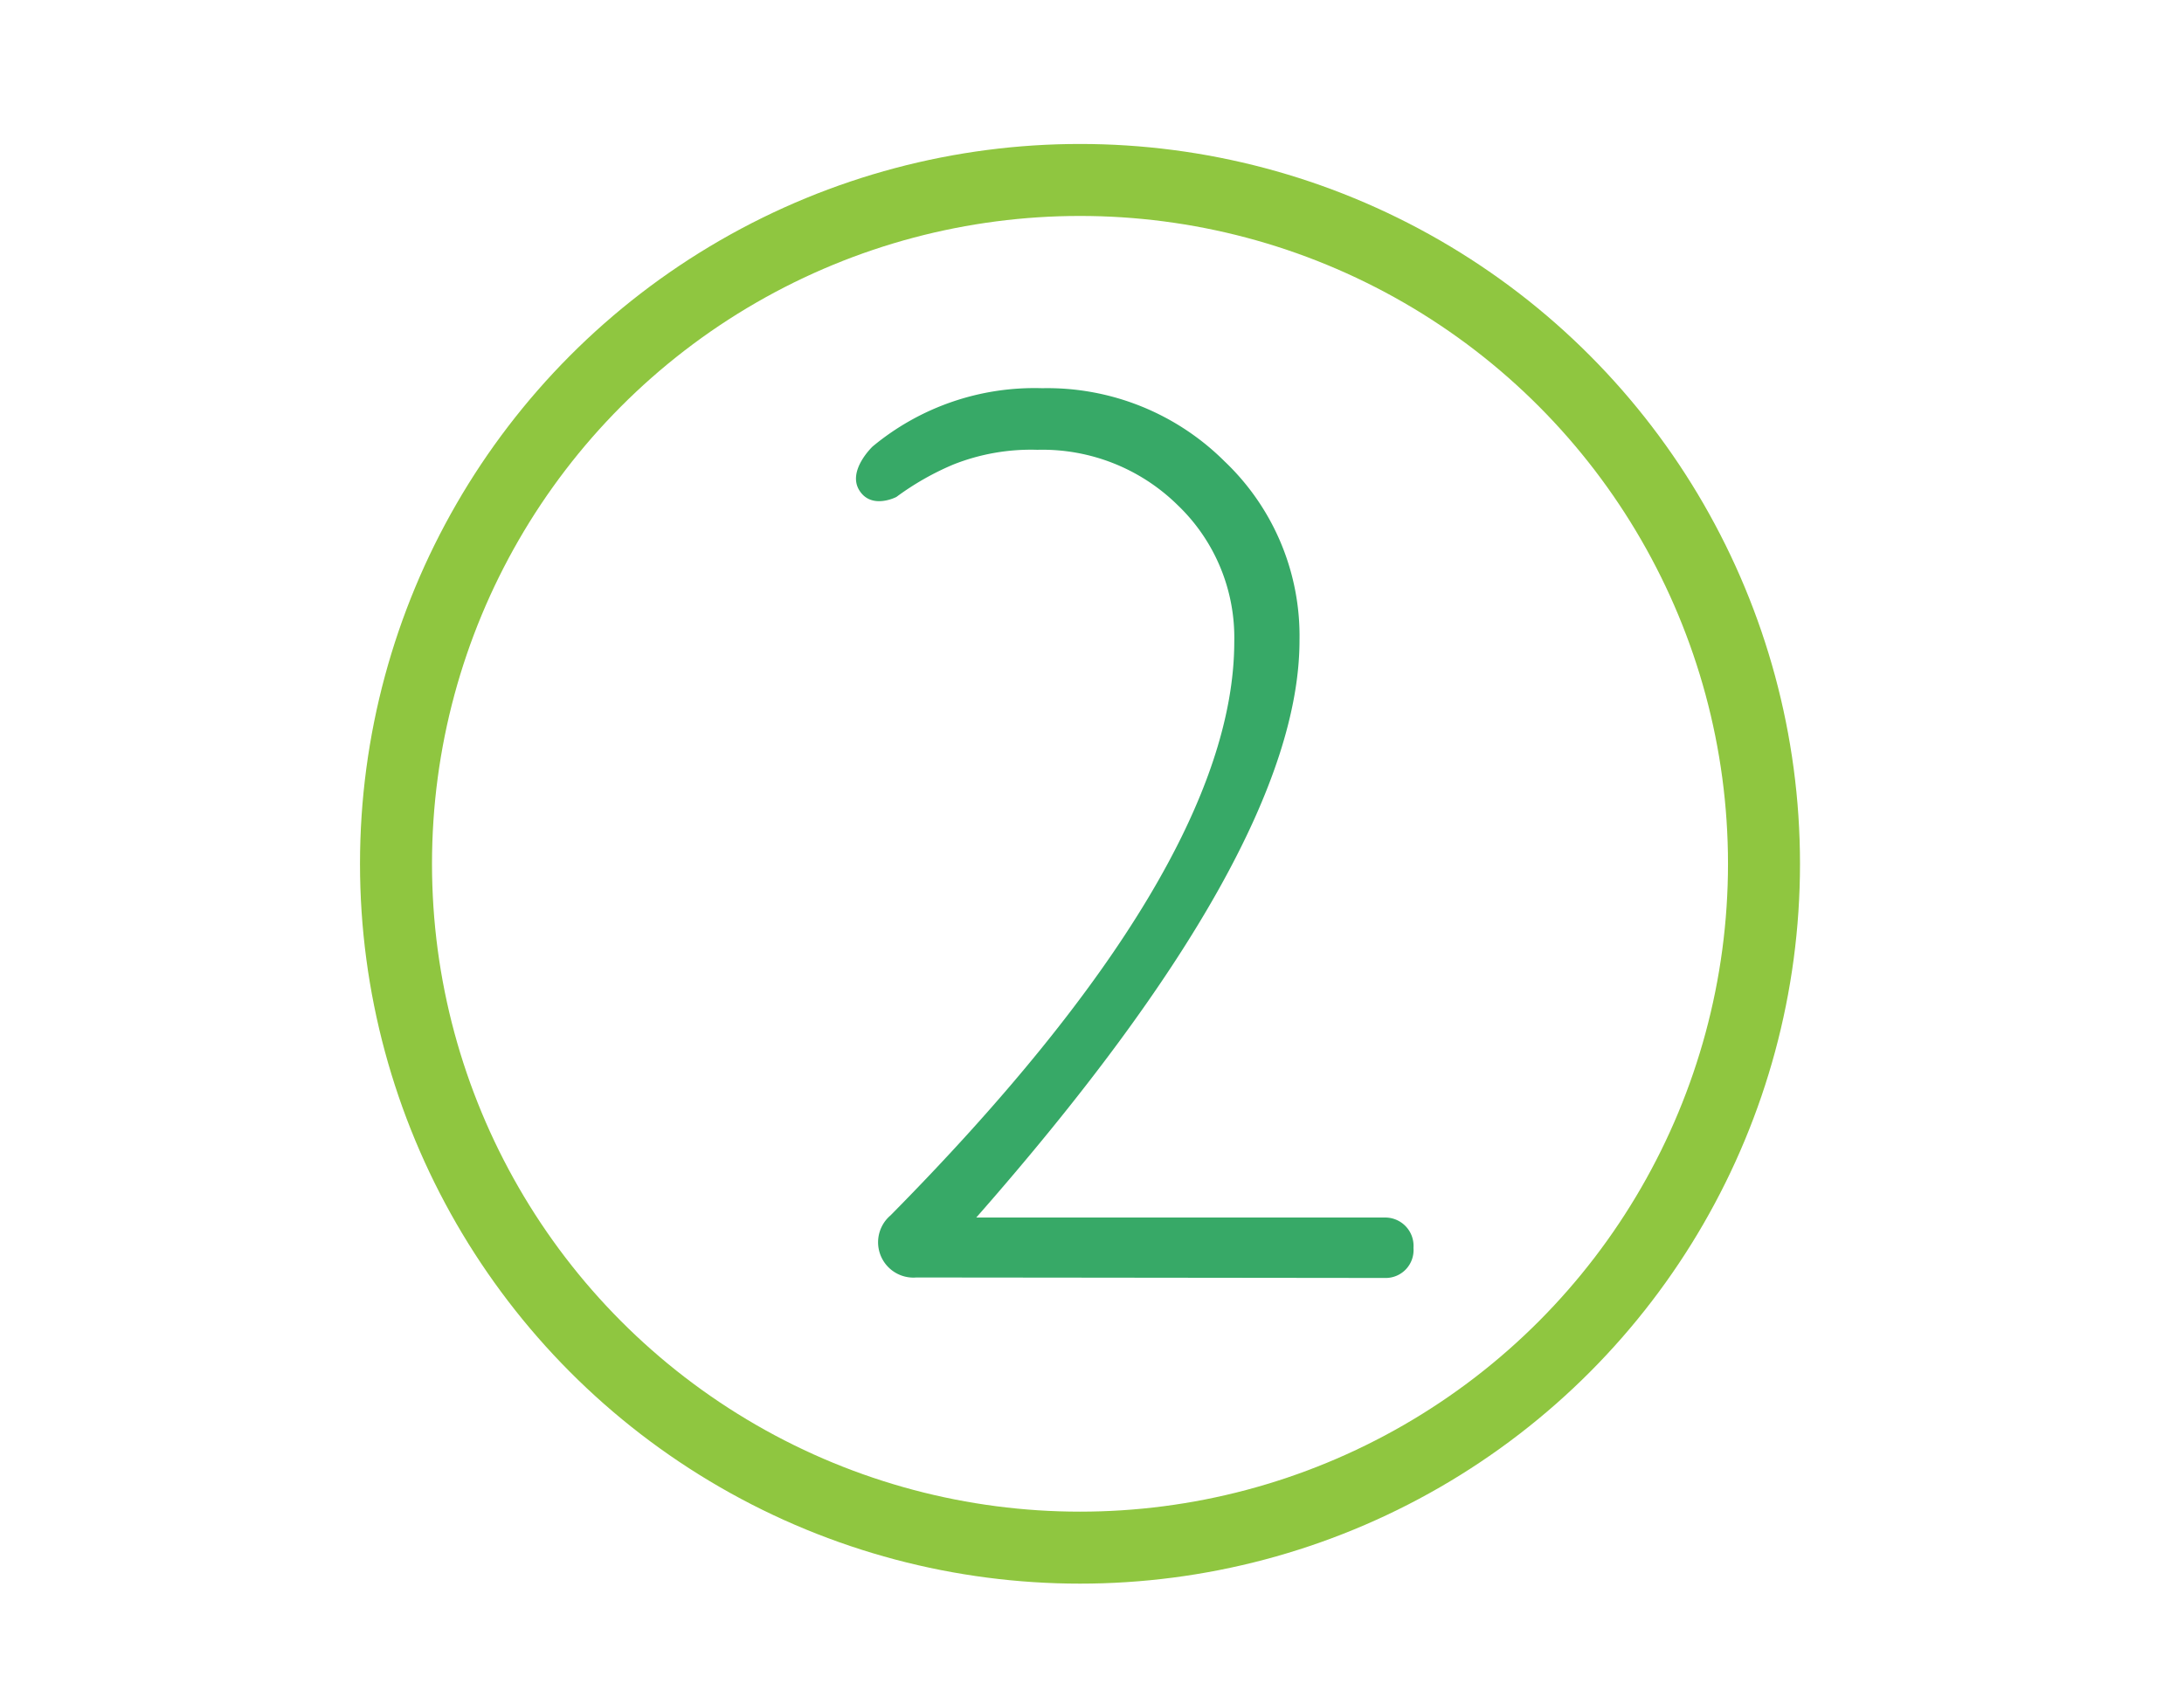 <svg xmlns="http://www.w3.org/2000/svg" width="91" height="71" viewBox="0 0 91 71">
  <g id="Image" transform="translate(-0.025 0.381)">
    <path id="Placement_Area" data-name="Placement Area" d="M0,0H91V71H0Z" transform="translate(0.025 -0.381)" fill="none"/>
    <g id="Ellipse_29" data-name="Ellipse 29" transform="translate(15.025 5.619)" fill="none" stroke="#8fc640" stroke-width="3">
      <circle cx="30" cy="30" r="30" stroke="none"/>
      <circle cx="30" cy="30" r="28.5" fill="none"/>
    </g>
    <path id="Path_219" data-name="Path 219" d="M5.722-42.45s-1.037.543-1.546-.277.556-1.827.556-1.827A10.555,10.555,0,0,1,11.8-46.982a10.455,10.455,0,0,1,7.6,3.053,10.035,10.035,0,0,1,3.118,7.455q0,8.726-13.468,24.055H26.085a1.181,1.181,0,0,1,1.182,1.266A1.162,1.162,0,0,1,26.085-9.9S8.061-9.92,6.55-9.92A1.472,1.472,0,0,1,5.479-12.51C14.972-22.12,19.8-30.144,19.8-36.423a7.639,7.639,0,0,0-2.358-5.686,8.03,8.03,0,0,0-5.843-2.306,8.768,8.768,0,0,0-3.513.617A11.484,11.484,0,0,0,5.722-42.45Z" transform="translate(31.653 62.78)" fill="#37a967"/>
  </g>
</svg>
